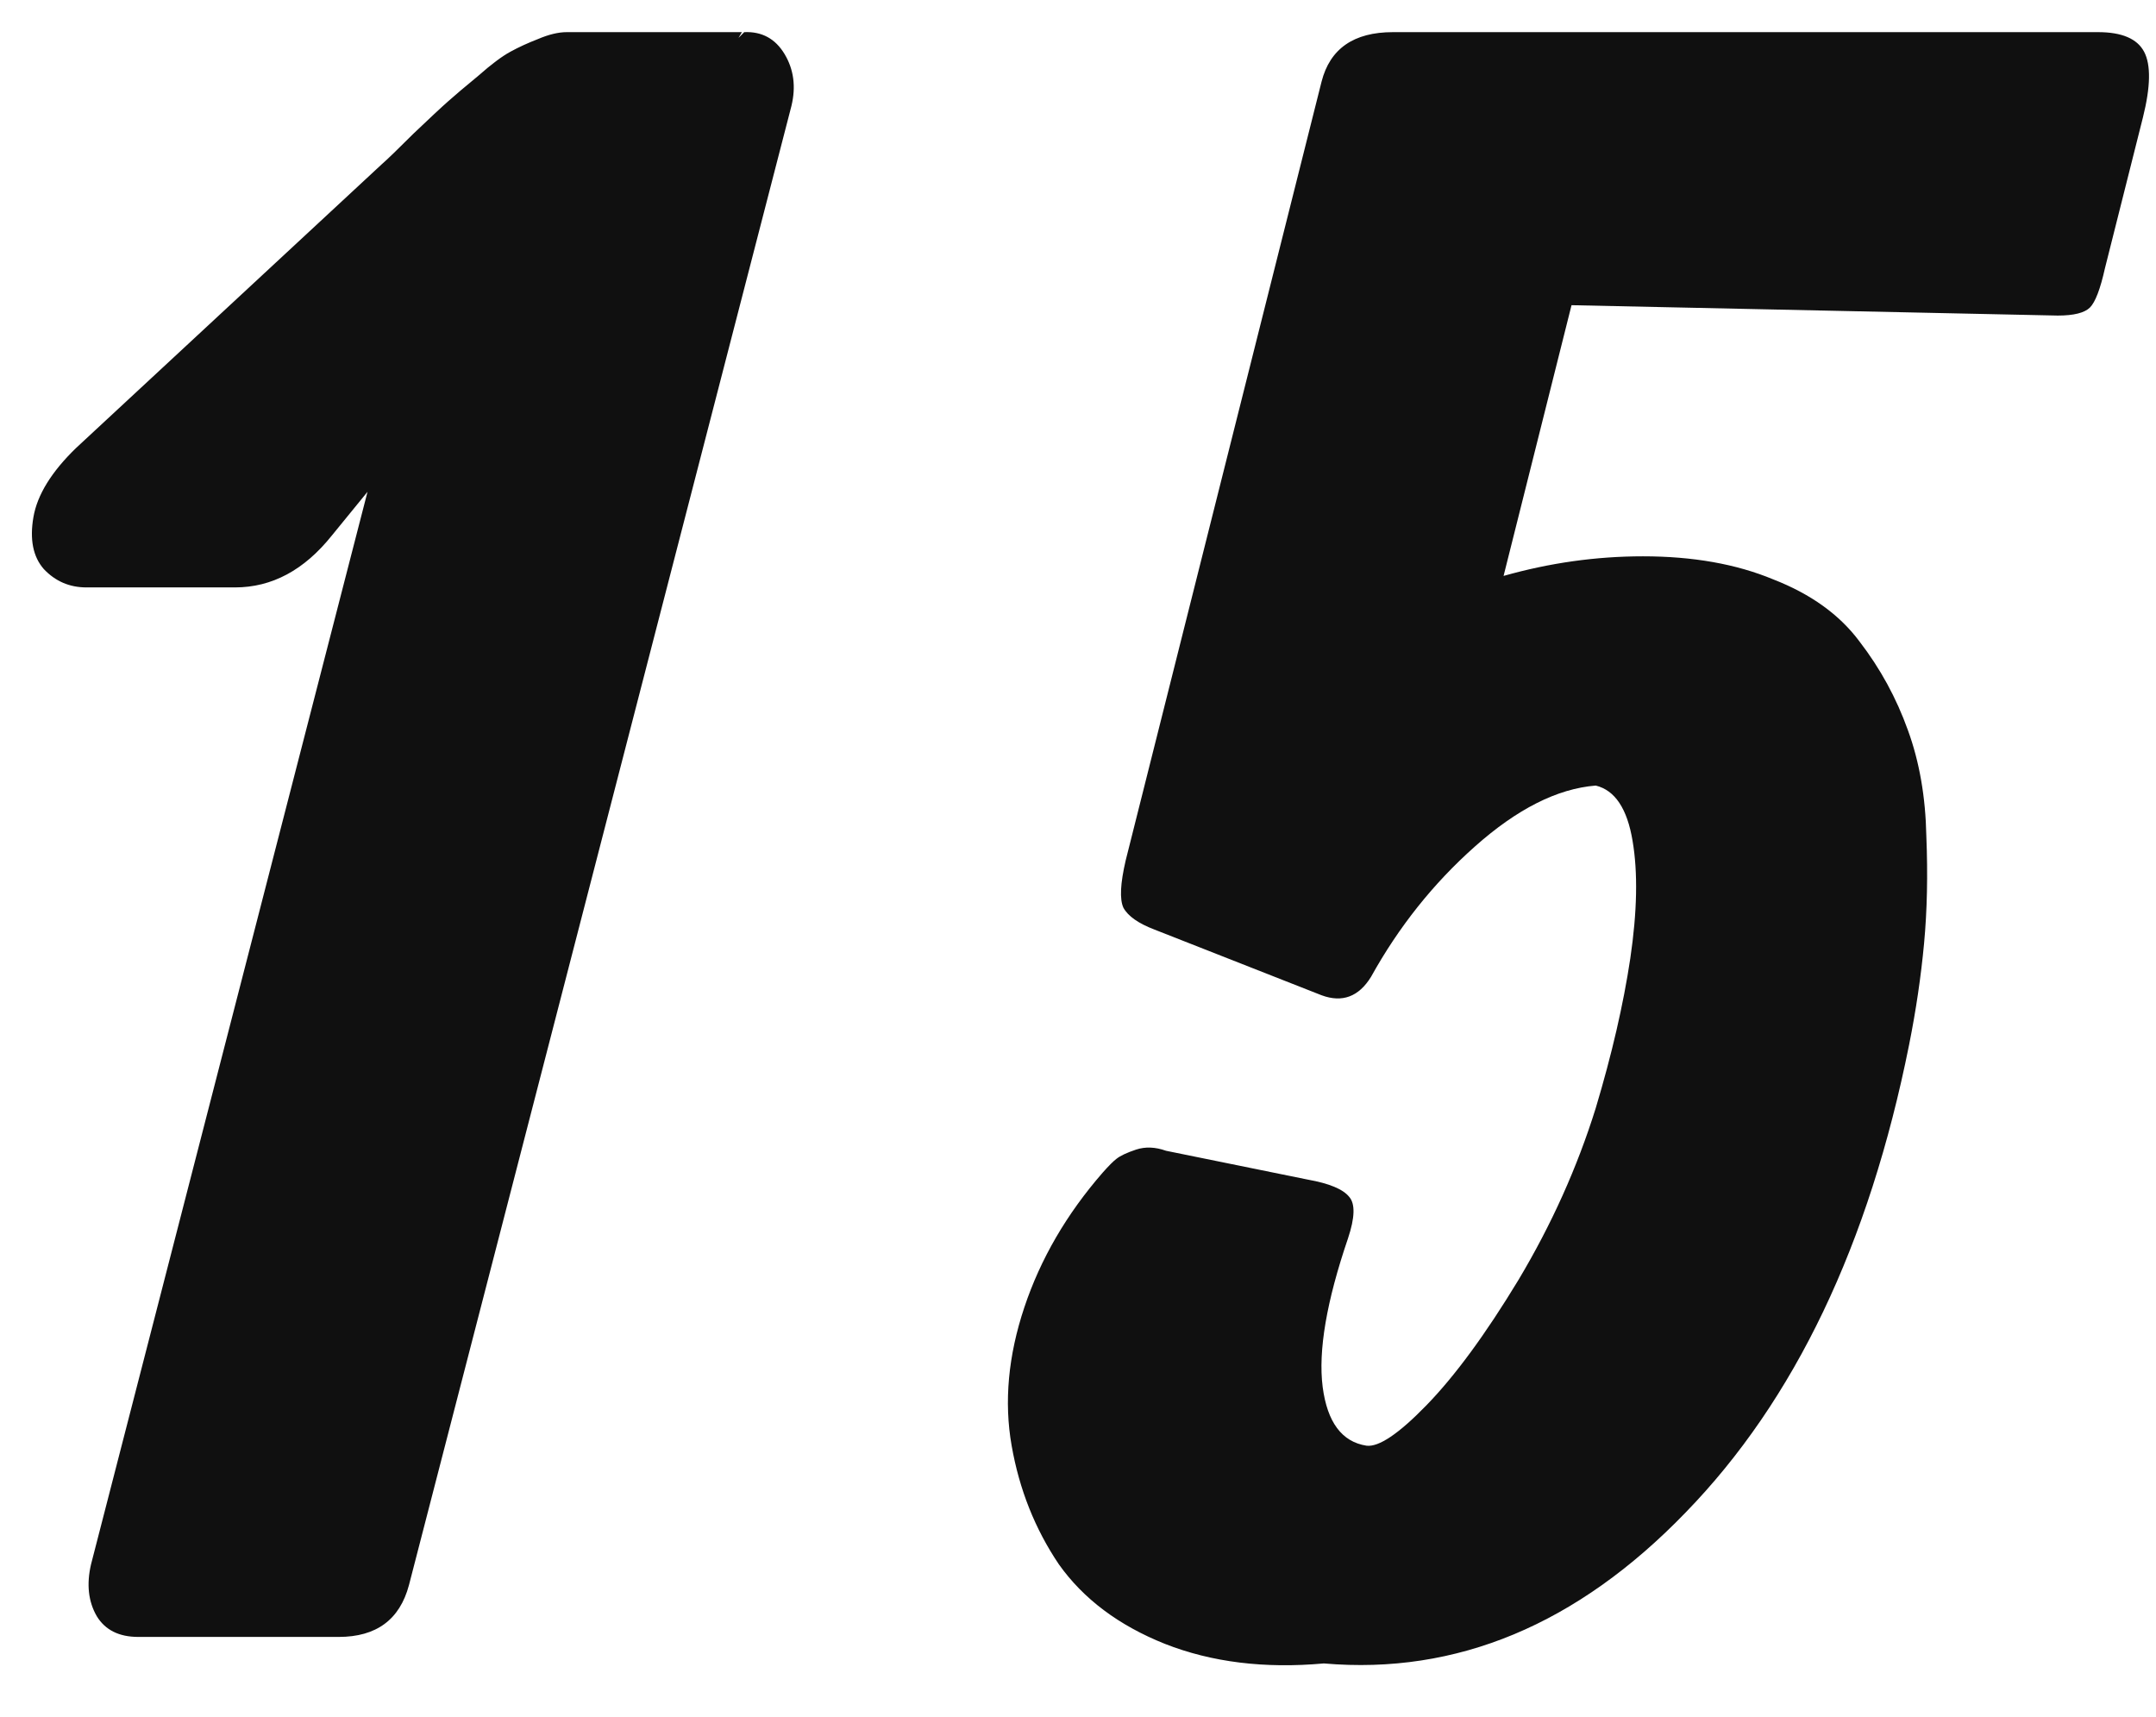 <svg width="54" height="43" viewBox="0 0 54 43" fill="none" xmlns="http://www.w3.org/2000/svg">
<path d="M18.496 0.95L18.64 0.805C19.083 0.786 19.419 0.969 19.65 1.353C19.881 1.738 19.939 2.171 19.823 2.652L10.243 39.702C10.013 40.567 9.426 41 8.483 41H3.463C2.982 41 2.635 40.827 2.424 40.481C2.212 40.115 2.164 39.682 2.28 39.182L9.205 12.318L8.31 13.415C7.618 14.28 6.81 14.713 5.886 14.713C5.886 14.713 4.646 14.713 2.164 14.713C1.741 14.713 1.385 14.559 1.096 14.252C0.827 13.944 0.741 13.511 0.837 12.953C0.933 12.395 1.289 11.818 1.904 11.222L9.551 4.124C9.705 3.989 9.974 3.729 10.359 3.344C10.763 2.96 11.051 2.69 11.225 2.537C11.398 2.383 11.648 2.171 11.975 1.902C12.302 1.613 12.571 1.411 12.783 1.296C12.994 1.18 13.225 1.075 13.475 0.978C13.745 0.863 13.985 0.805 14.197 0.805H18.582L18.496 0.95ZM39.361 7.644L37.659 14.425C38.813 14.098 39.977 13.934 41.15 13.934C42.4 13.934 43.487 14.127 44.411 14.511C45.353 14.877 46.075 15.396 46.575 16.069C47.094 16.743 47.498 17.483 47.787 18.291C48.075 19.08 48.229 19.965 48.248 20.946C48.287 21.908 48.268 22.802 48.191 23.629C48.114 24.457 47.989 25.303 47.816 26.169C46.815 31.17 44.949 35.075 42.218 37.884C39.505 40.692 36.485 41.952 33.157 41.664C31.676 41.798 30.349 41.635 29.175 41.173C28.021 40.712 27.136 40.048 26.521 39.182C25.924 38.297 25.53 37.307 25.338 36.21C25.145 35.114 25.251 33.959 25.655 32.748C26.059 31.536 26.713 30.41 27.617 29.372C27.771 29.198 27.887 29.083 27.963 29.025C28.06 28.948 28.223 28.871 28.454 28.794C28.685 28.718 28.935 28.727 29.204 28.823L32.753 29.545C33.292 29.641 33.638 29.785 33.792 29.977C33.946 30.151 33.936 30.497 33.763 31.016C33.225 32.594 33.013 33.834 33.128 34.739C33.244 35.623 33.609 36.114 34.225 36.21C34.533 36.249 35.033 35.912 35.725 35.2C36.437 34.469 37.207 33.421 38.034 32.055C38.861 30.67 39.505 29.237 39.967 27.756C40.371 26.409 40.66 25.159 40.833 24.005C41.006 22.831 41.025 21.85 40.89 21.061C40.756 20.253 40.448 19.792 39.967 19.676C39.005 19.753 37.995 20.263 36.937 21.206C35.898 22.129 35.033 23.216 34.34 24.466C34.032 24.966 33.619 25.12 33.1 24.928L28.916 23.283C28.512 23.129 28.252 22.947 28.137 22.735C28.04 22.523 28.06 22.129 28.194 21.552L33.1 2.046C33.311 1.219 33.907 0.805 34.889 0.805H52.548C53.144 0.805 53.529 0.969 53.702 1.296C53.875 1.623 53.865 2.171 53.673 2.94L52.721 6.72C52.605 7.24 52.48 7.567 52.346 7.702C52.211 7.836 51.942 7.904 51.538 7.904L39.361 7.644Z" fill="#101010"/>
</svg>
